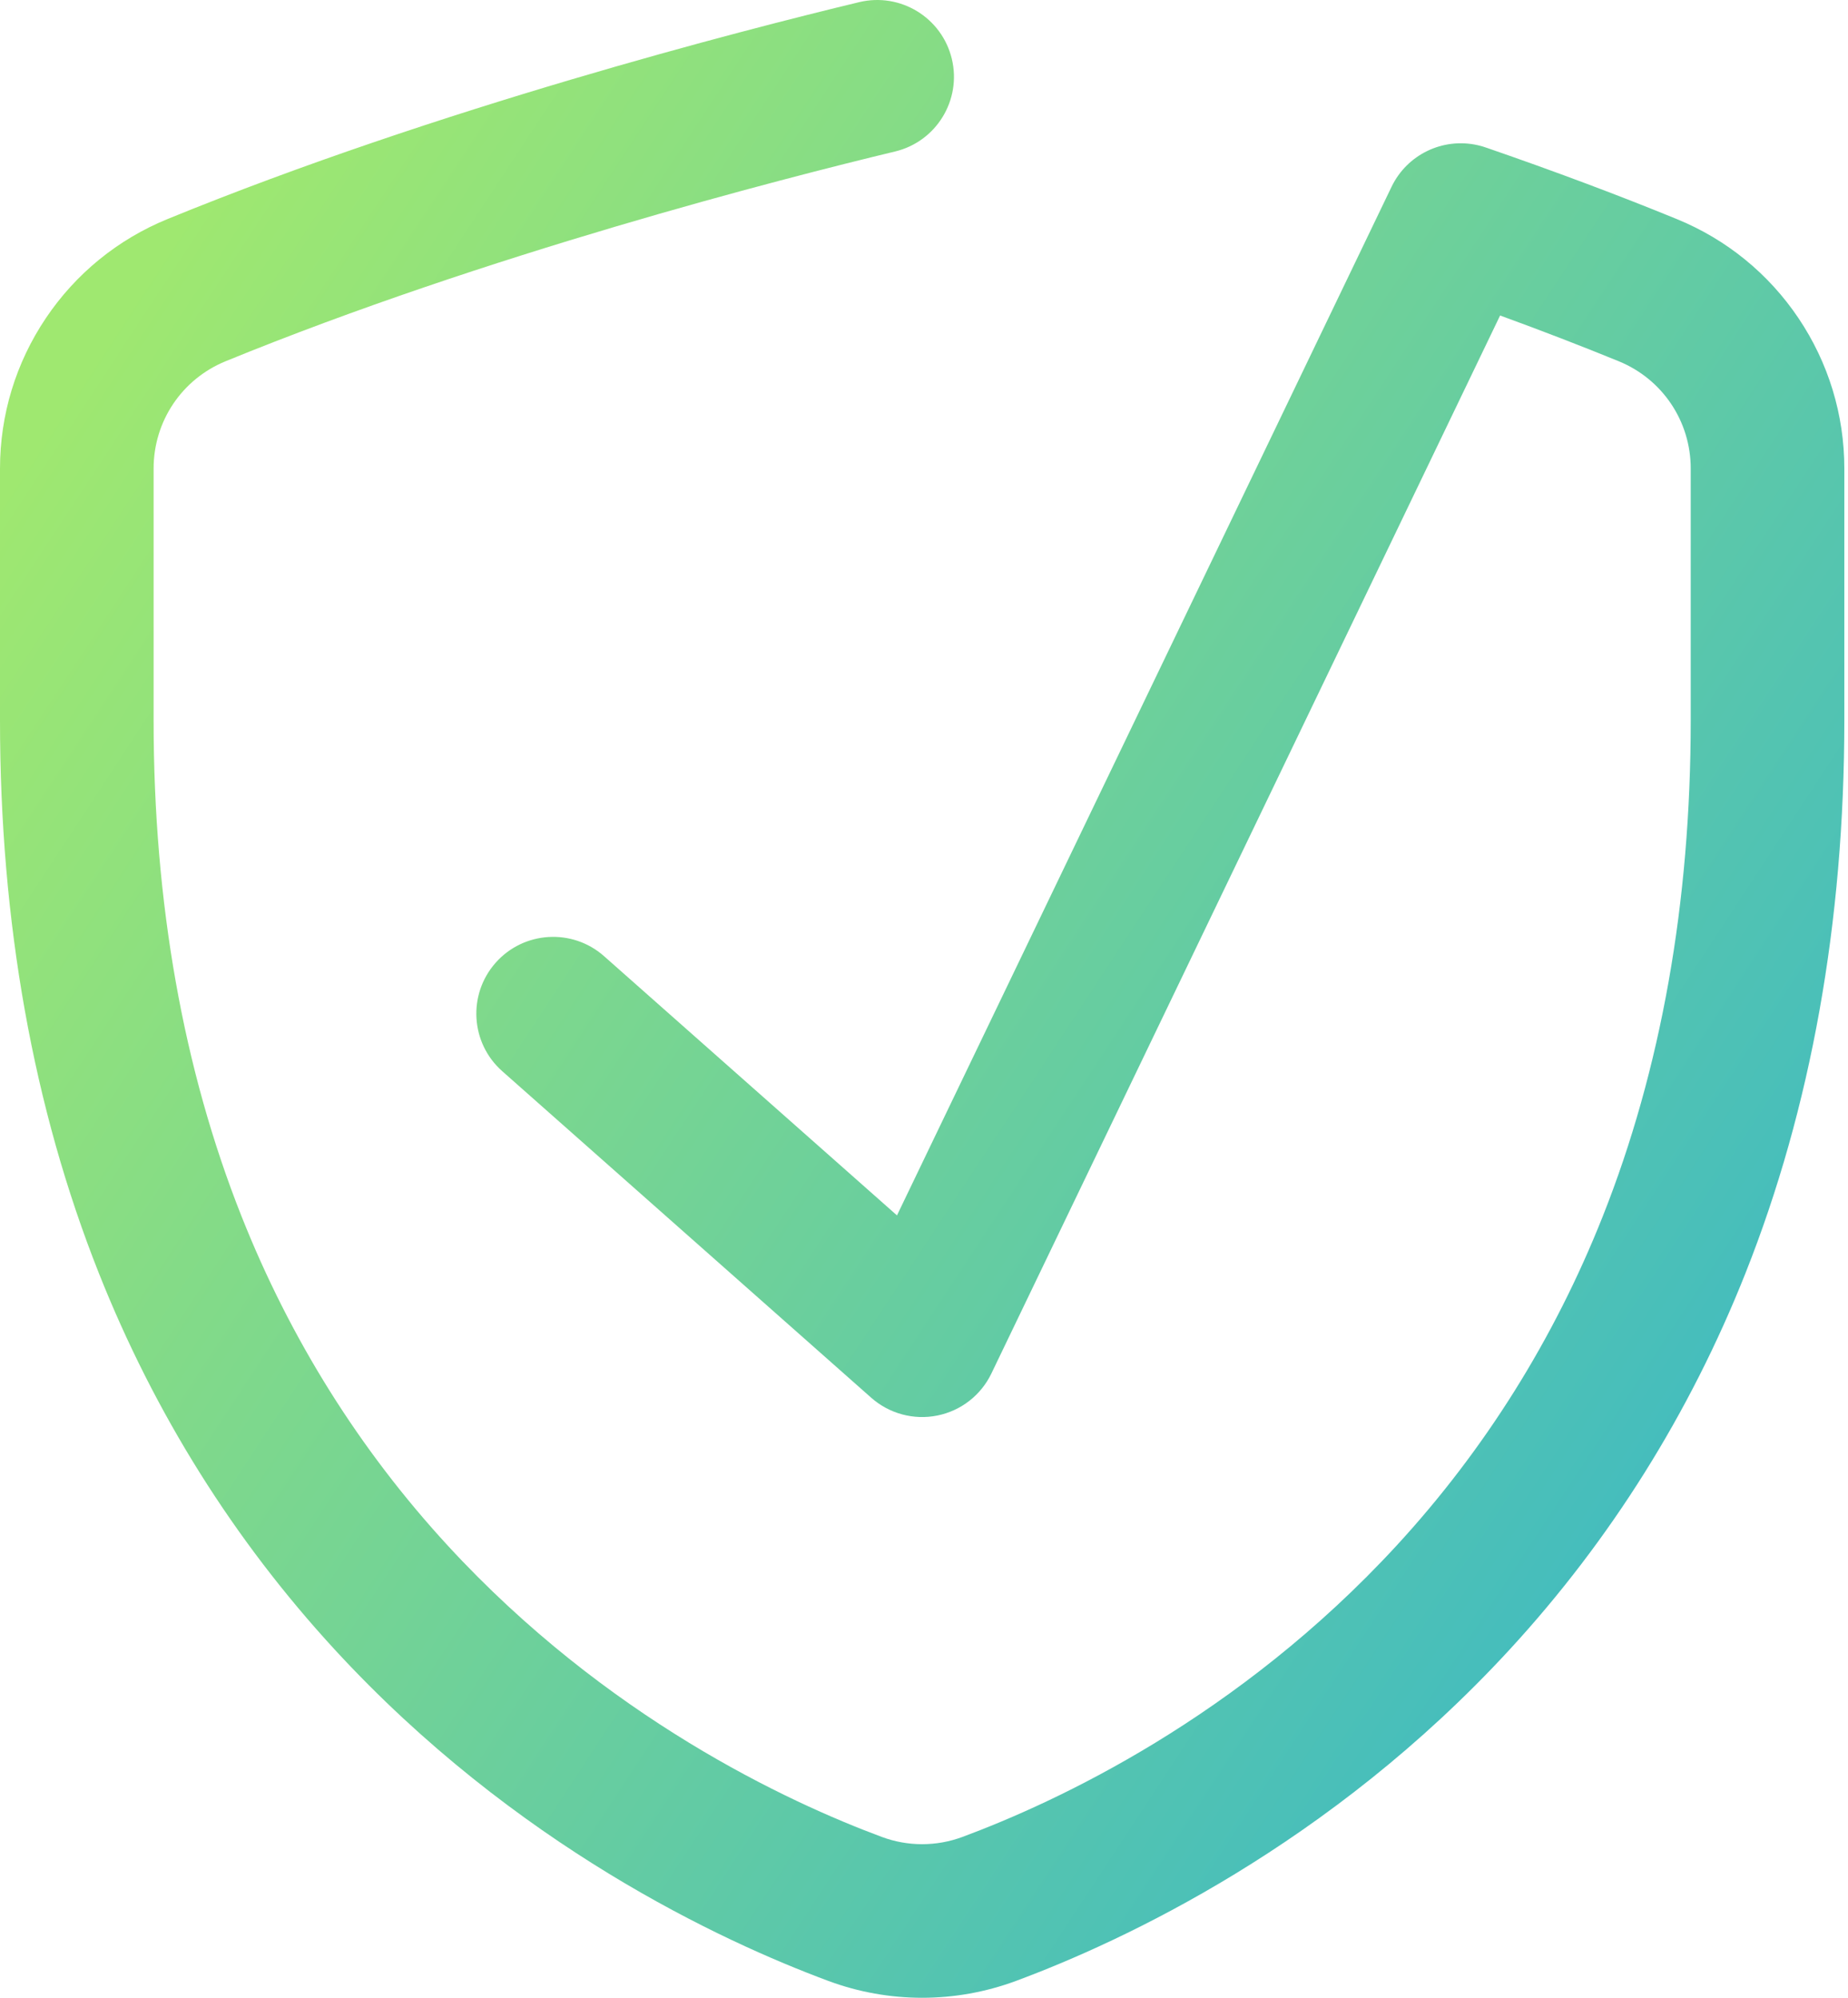 <svg width="74" height="80" viewBox="0 0 74 80" fill="none" xmlns="http://www.w3.org/2000/svg">
<path d="M36.926 80C35.655 80 34.385 79.776 33.175 79.327C28.885 77.734 20.611 73.891 13.396 66.049C9.363 61.665 6.189 56.6 3.962 50.992C1.333 44.373 0 36.923 0 28.852V18.762C0 16.611 0.634 14.531 1.833 12.745C3.031 10.96 4.717 9.586 6.707 8.772C17.539 4.341 29.685 1.221 34.404 0.086C36.056 -0.311 37.716 0.705 38.114 2.357C38.511 4.008 37.494 5.669 35.843 6.066C31.261 7.168 19.477 10.194 9.036 14.465C7.283 15.182 6.151 16.869 6.151 18.762V28.852C6.151 36.143 7.337 42.828 9.678 48.722C11.626 53.628 14.4 58.056 17.922 61.884C24.267 68.78 31.543 72.16 35.316 73.561C36.354 73.946 37.498 73.946 38.537 73.56C42.309 72.16 49.586 68.78 55.931 61.884C59.453 58.056 62.226 53.628 64.174 48.722C66.515 42.828 67.702 36.143 67.702 28.852V18.762C67.702 16.869 66.57 15.182 64.817 14.465C63.322 13.854 61.733 13.241 60.069 12.634L39.698 55.002C39.28 55.871 38.479 56.494 37.535 56.684C36.59 56.875 35.61 56.611 34.888 55.973L20.111 42.895C18.839 41.769 18.721 39.826 19.846 38.554C20.972 37.282 22.916 37.163 24.188 38.289L35.918 48.67L55.722 7.481C56.344 6.187 57.778 5.496 59.177 5.815C59.306 5.844 59.432 5.882 59.554 5.926C62.253 6.858 64.807 7.815 67.145 8.773C69.136 9.587 70.821 10.96 72.02 12.745C73.219 14.531 73.853 16.611 73.853 18.762V28.852C73.853 36.923 72.52 44.373 69.891 50.993C67.664 56.6 64.49 61.665 60.457 66.049C53.242 73.891 44.968 77.734 40.678 79.327C39.468 79.775 38.197 80 36.926 80Z" fill="url(#paint0_linear_18164_7512)"/>
<defs>
<linearGradient id="paint0_linear_18164_7512" x1="3.664" y1="14.171" x2="68.056" y2="56.428" gradientUnits="userSpaceOnUse">
<stop stop-color="#9FE870"/>
<stop offset="1" stop-color="#45BDBD"/>
</linearGradient>
</defs>
</svg>
